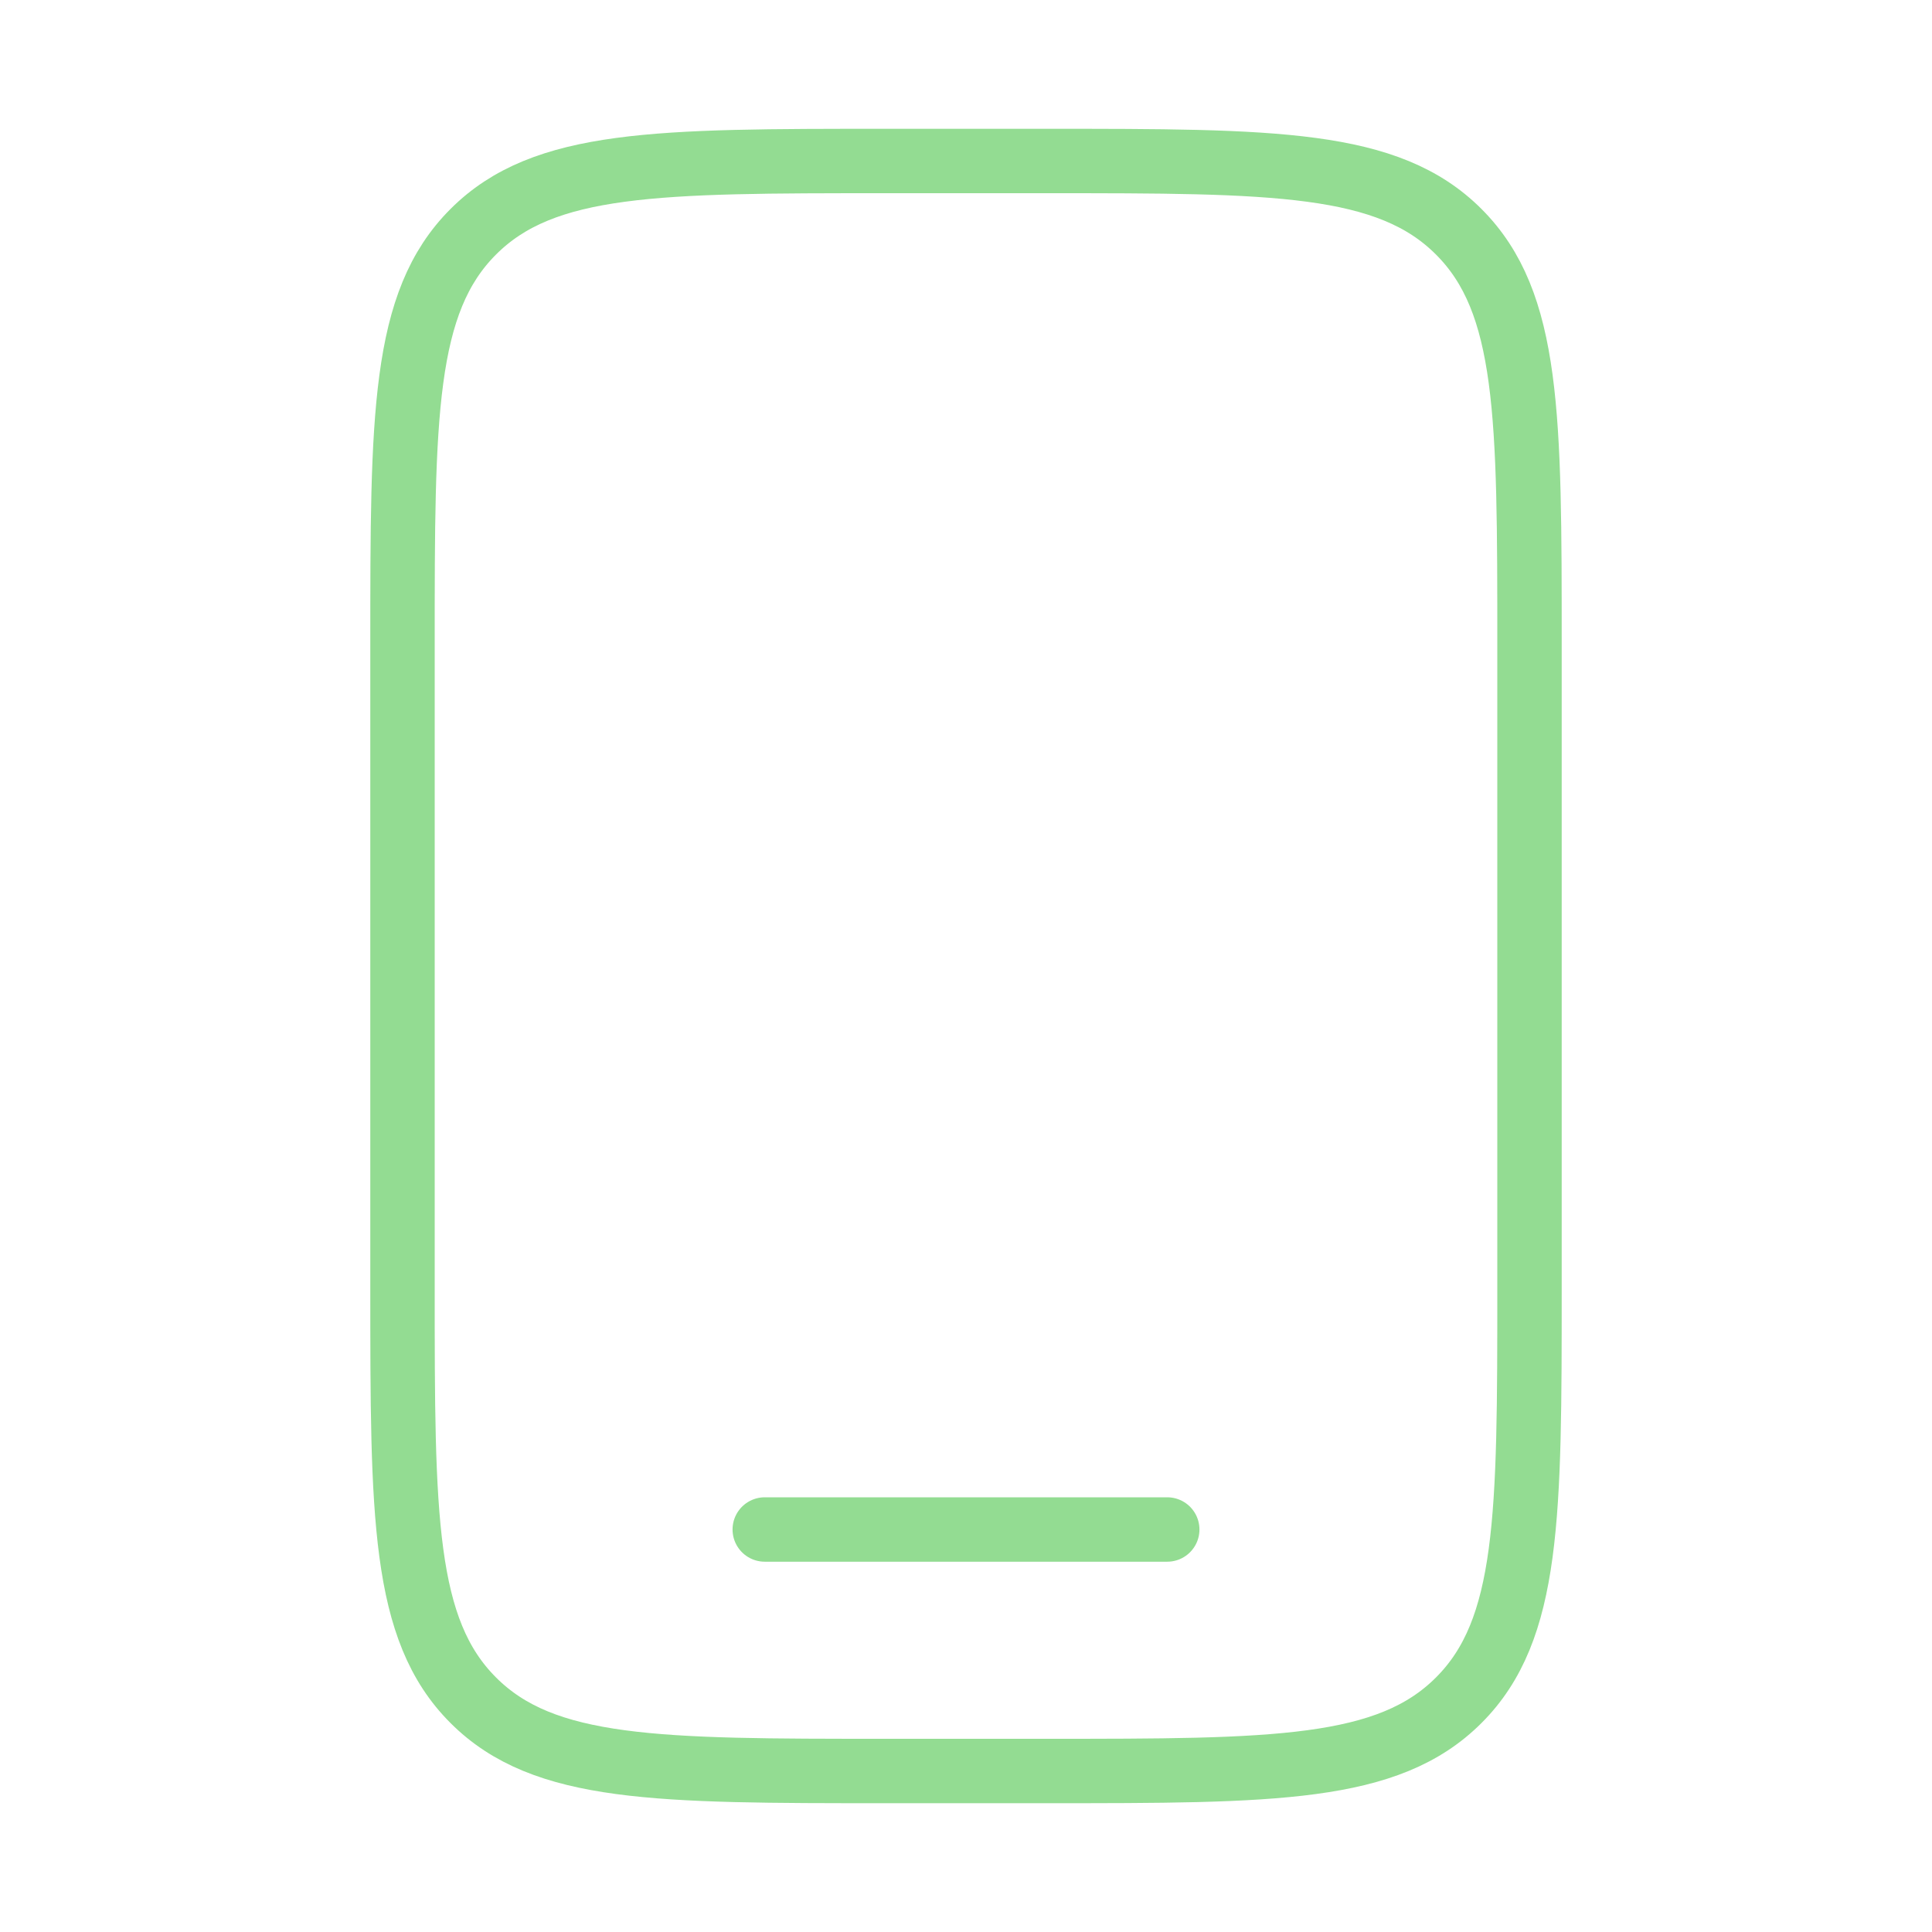 <svg width="150" height="150" viewBox="0 0 150 150" fill="none" xmlns="http://www.w3.org/2000/svg">
<path d="M31.25 50C31.25 32.325 31.25 23.481 36.744 17.994C42.231 12.5 51.075 12.5 68.75 12.5H81.25C98.925 12.5 107.769 12.5 113.256 17.994C118.75 23.481 118.75 32.325 118.75 50V100C118.75 117.675 118.75 126.519 113.256 132.006C107.769 137.5 98.925 137.5 81.25 137.5H68.75C51.075 137.5 42.231 137.5 36.744 132.006C31.25 126.519 31.25 117.675 31.25 100V50Z" stroke="#93DC92" stroke-width="5"/>
<path d="M90.625 118.75H59.375" stroke="#93DC92" stroke-width="5" stroke-linecap="round"/>
</svg>
